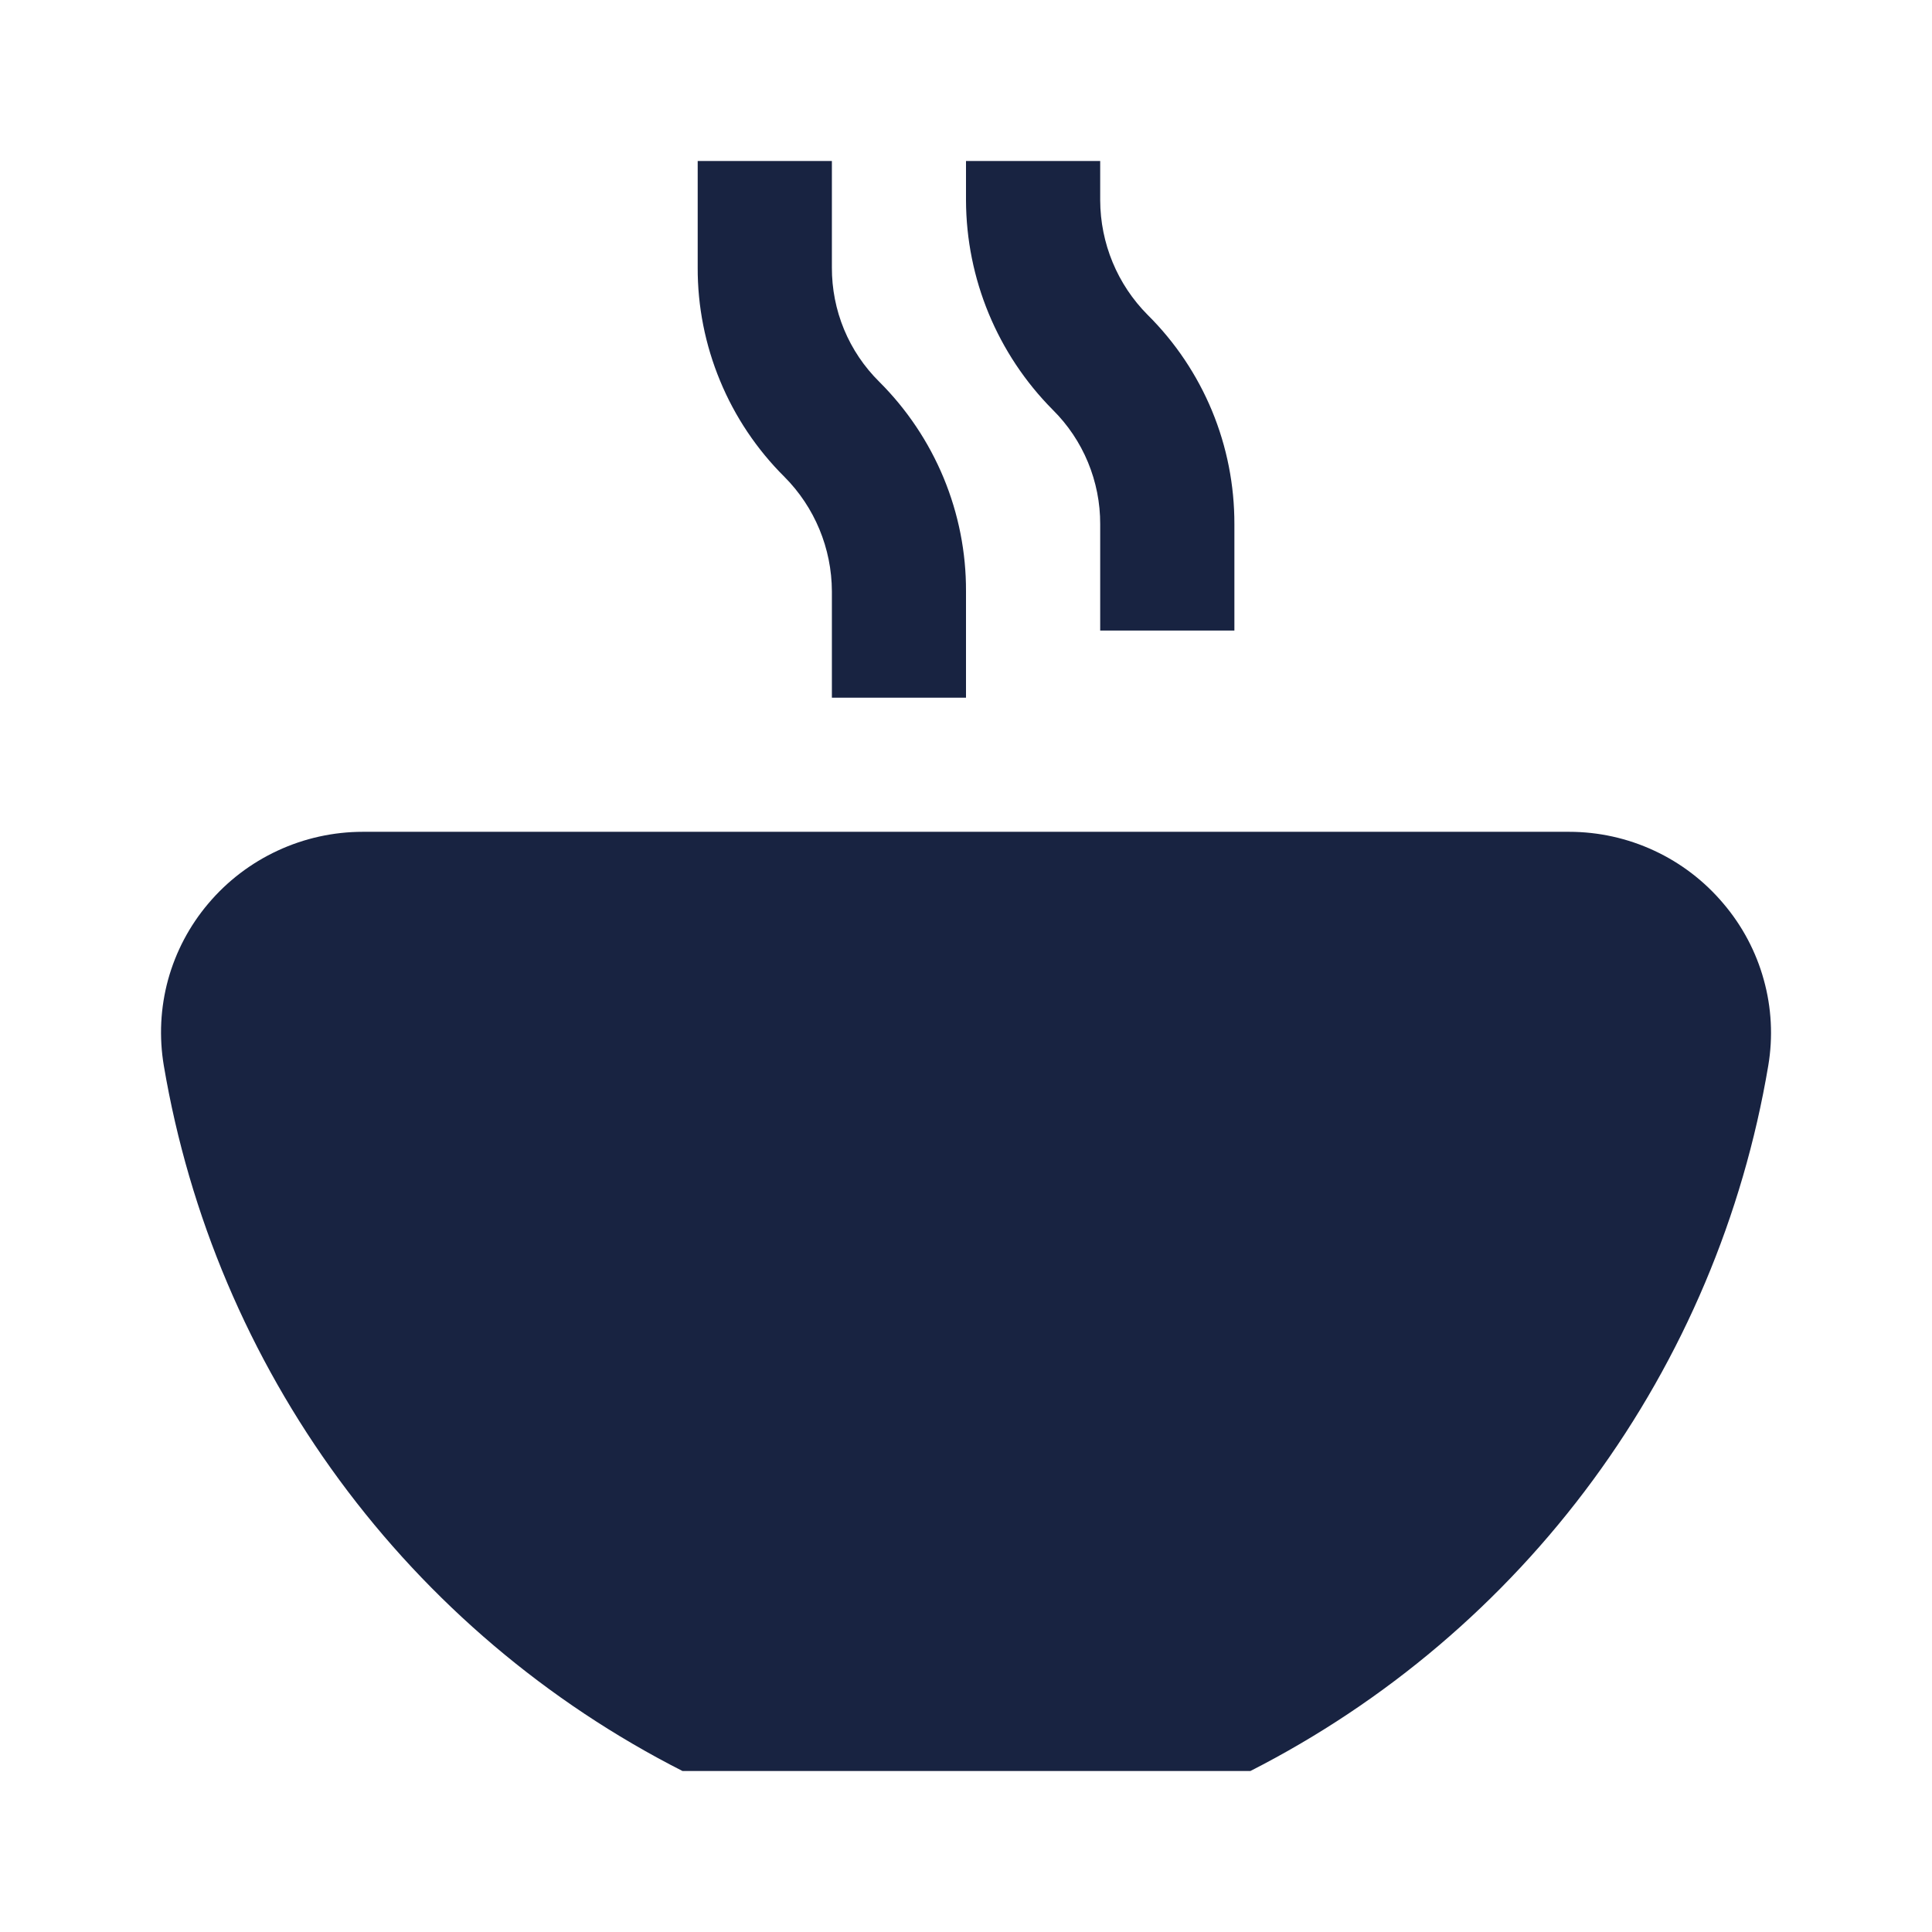<svg width="24" height="24" viewBox="0 0 24 24" fill="none" xmlns="http://www.w3.org/2000/svg">
<path d="M21.966 13.238C21.653 15.099 20.908 16.861 19.791 18.383C18.674 19.905 17.215 21.143 15.533 22H8.478C6.794 21.144 5.334 19.906 4.215 18.384C3.096 16.862 2.35 15.1 2.035 13.238C1.975 12.882 1.993 12.518 2.088 12.17C2.184 11.822 2.354 11.5 2.587 11.225C2.823 10.945 3.117 10.721 3.449 10.567C3.78 10.413 4.142 10.333 4.507 10.333H19.492C19.858 10.333 20.218 10.413 20.549 10.567C20.881 10.721 21.174 10.946 21.409 11.225C21.643 11.5 21.814 11.822 21.91 12.17C22.007 12.517 22.026 12.882 21.966 13.238ZM13.667 6.512V7.833H15.334V6.512C15.335 6.028 15.241 5.55 15.056 5.103C14.871 4.657 14.599 4.251 14.256 3.911C13.88 3.533 13.669 3.022 13.667 2.488V2H12V2.488C12.003 3.463 12.39 4.398 13.077 5.09C13.265 5.276 13.414 5.498 13.515 5.742C13.616 5.986 13.668 6.247 13.667 6.512ZM10.334 7.345V8.667H12V7.345C12.002 6.862 11.907 6.383 11.722 5.936C11.537 5.49 11.265 5.084 10.923 4.743C10.735 4.557 10.586 4.336 10.485 4.092C10.384 3.848 10.333 3.586 10.334 3.322V2H8.667V3.322C8.665 3.805 8.76 4.284 8.945 4.73C9.129 5.176 9.401 5.582 9.744 5.923C10.12 6.3 10.332 6.812 10.334 7.345Z" fill="#182341"/>
</svg>
